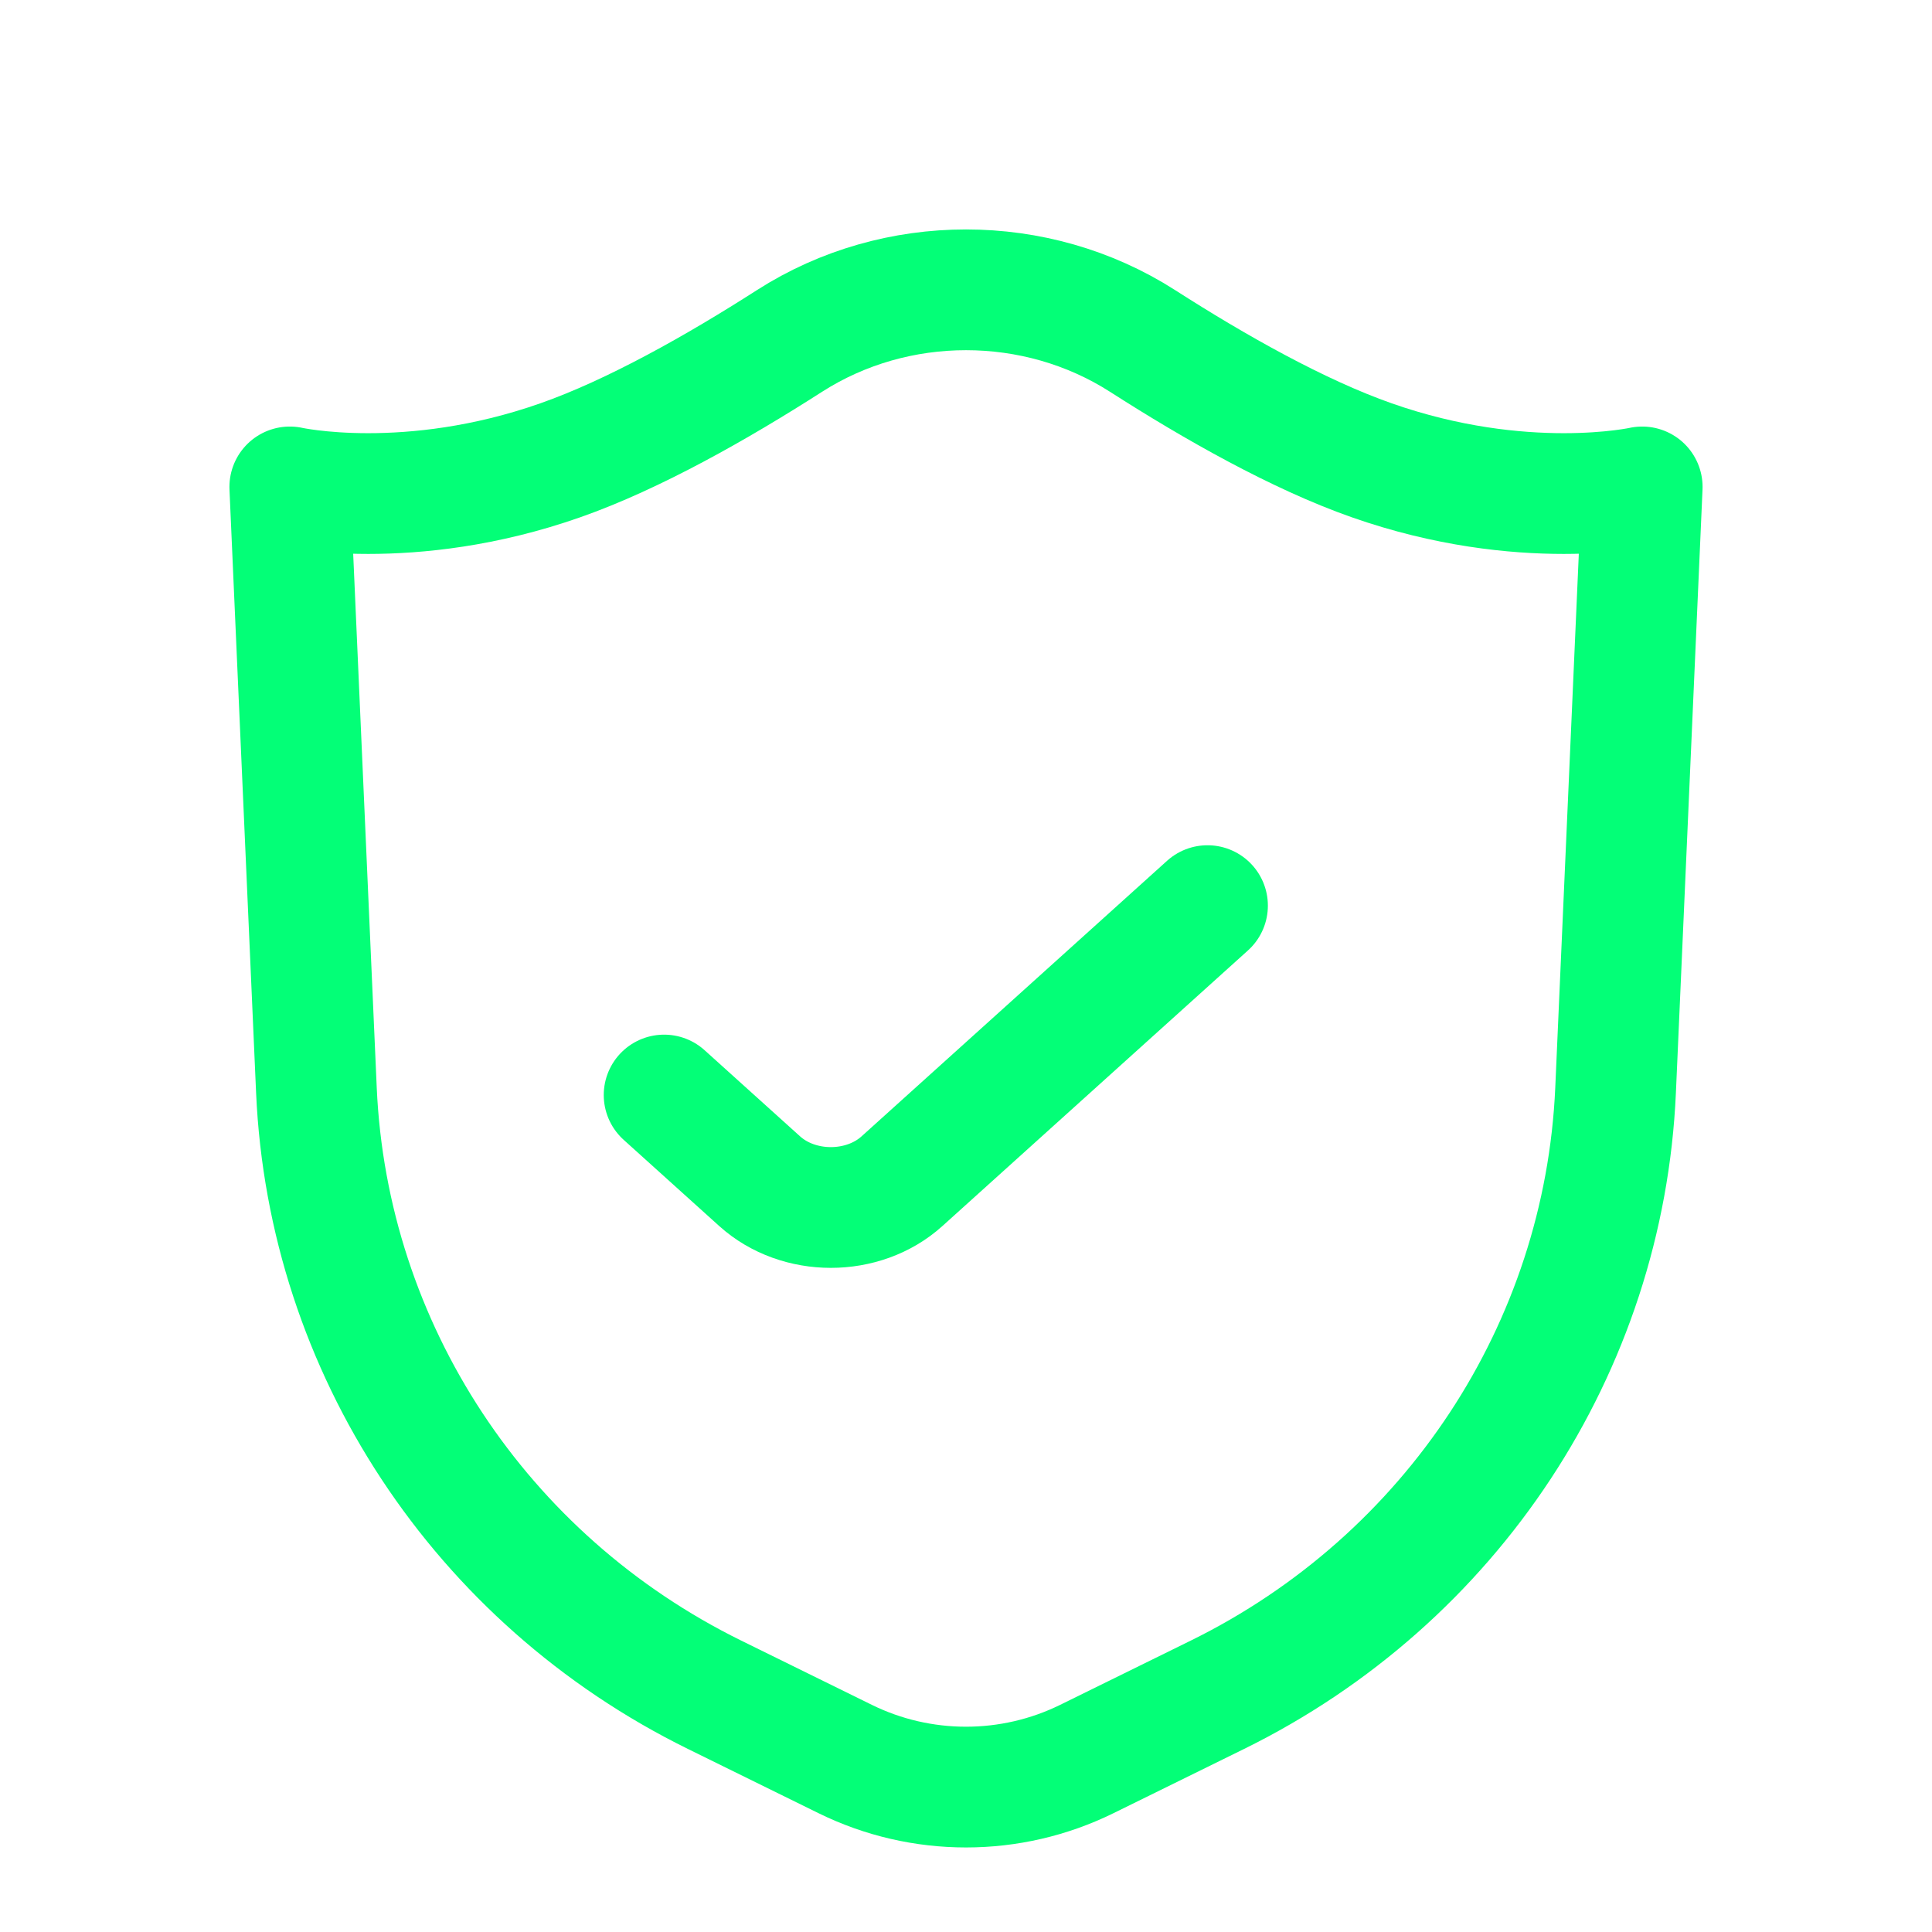 <svg width="32" height="32" viewBox="0 0 32 32" fill="none" xmlns="http://www.w3.org/2000/svg">
<path d="M5.241 18.06L4.8 8.065C4.8 8.065 6.774 8.505 9.28 7.624C10.499 7.196 11.883 6.412 13.077 5.647C14.839 4.518 17.161 4.518 18.924 5.647C20.117 6.412 21.501 7.196 22.72 7.624C25.226 8.505 27.2 8.065 27.2 8.065L26.759 18.06C26.57 22.328 24.047 26.159 20.166 28.07L18.003 29.134C16.742 29.755 15.258 29.755 13.997 29.134L11.834 28.07C7.953 26.159 5.43 22.328 5.241 18.06Z" stroke="#03FF77" stroke-width="2" stroke-linecap="round" stroke-linejoin="round"/>
<path d="M20 15L14.94 19.564C14.297 20.145 13.226 20.145 12.582 19.564L11 18.137" stroke="#03FF77" stroke-width="2" stroke-linecap="round" stroke-linejoin="round"/>
</svg>

